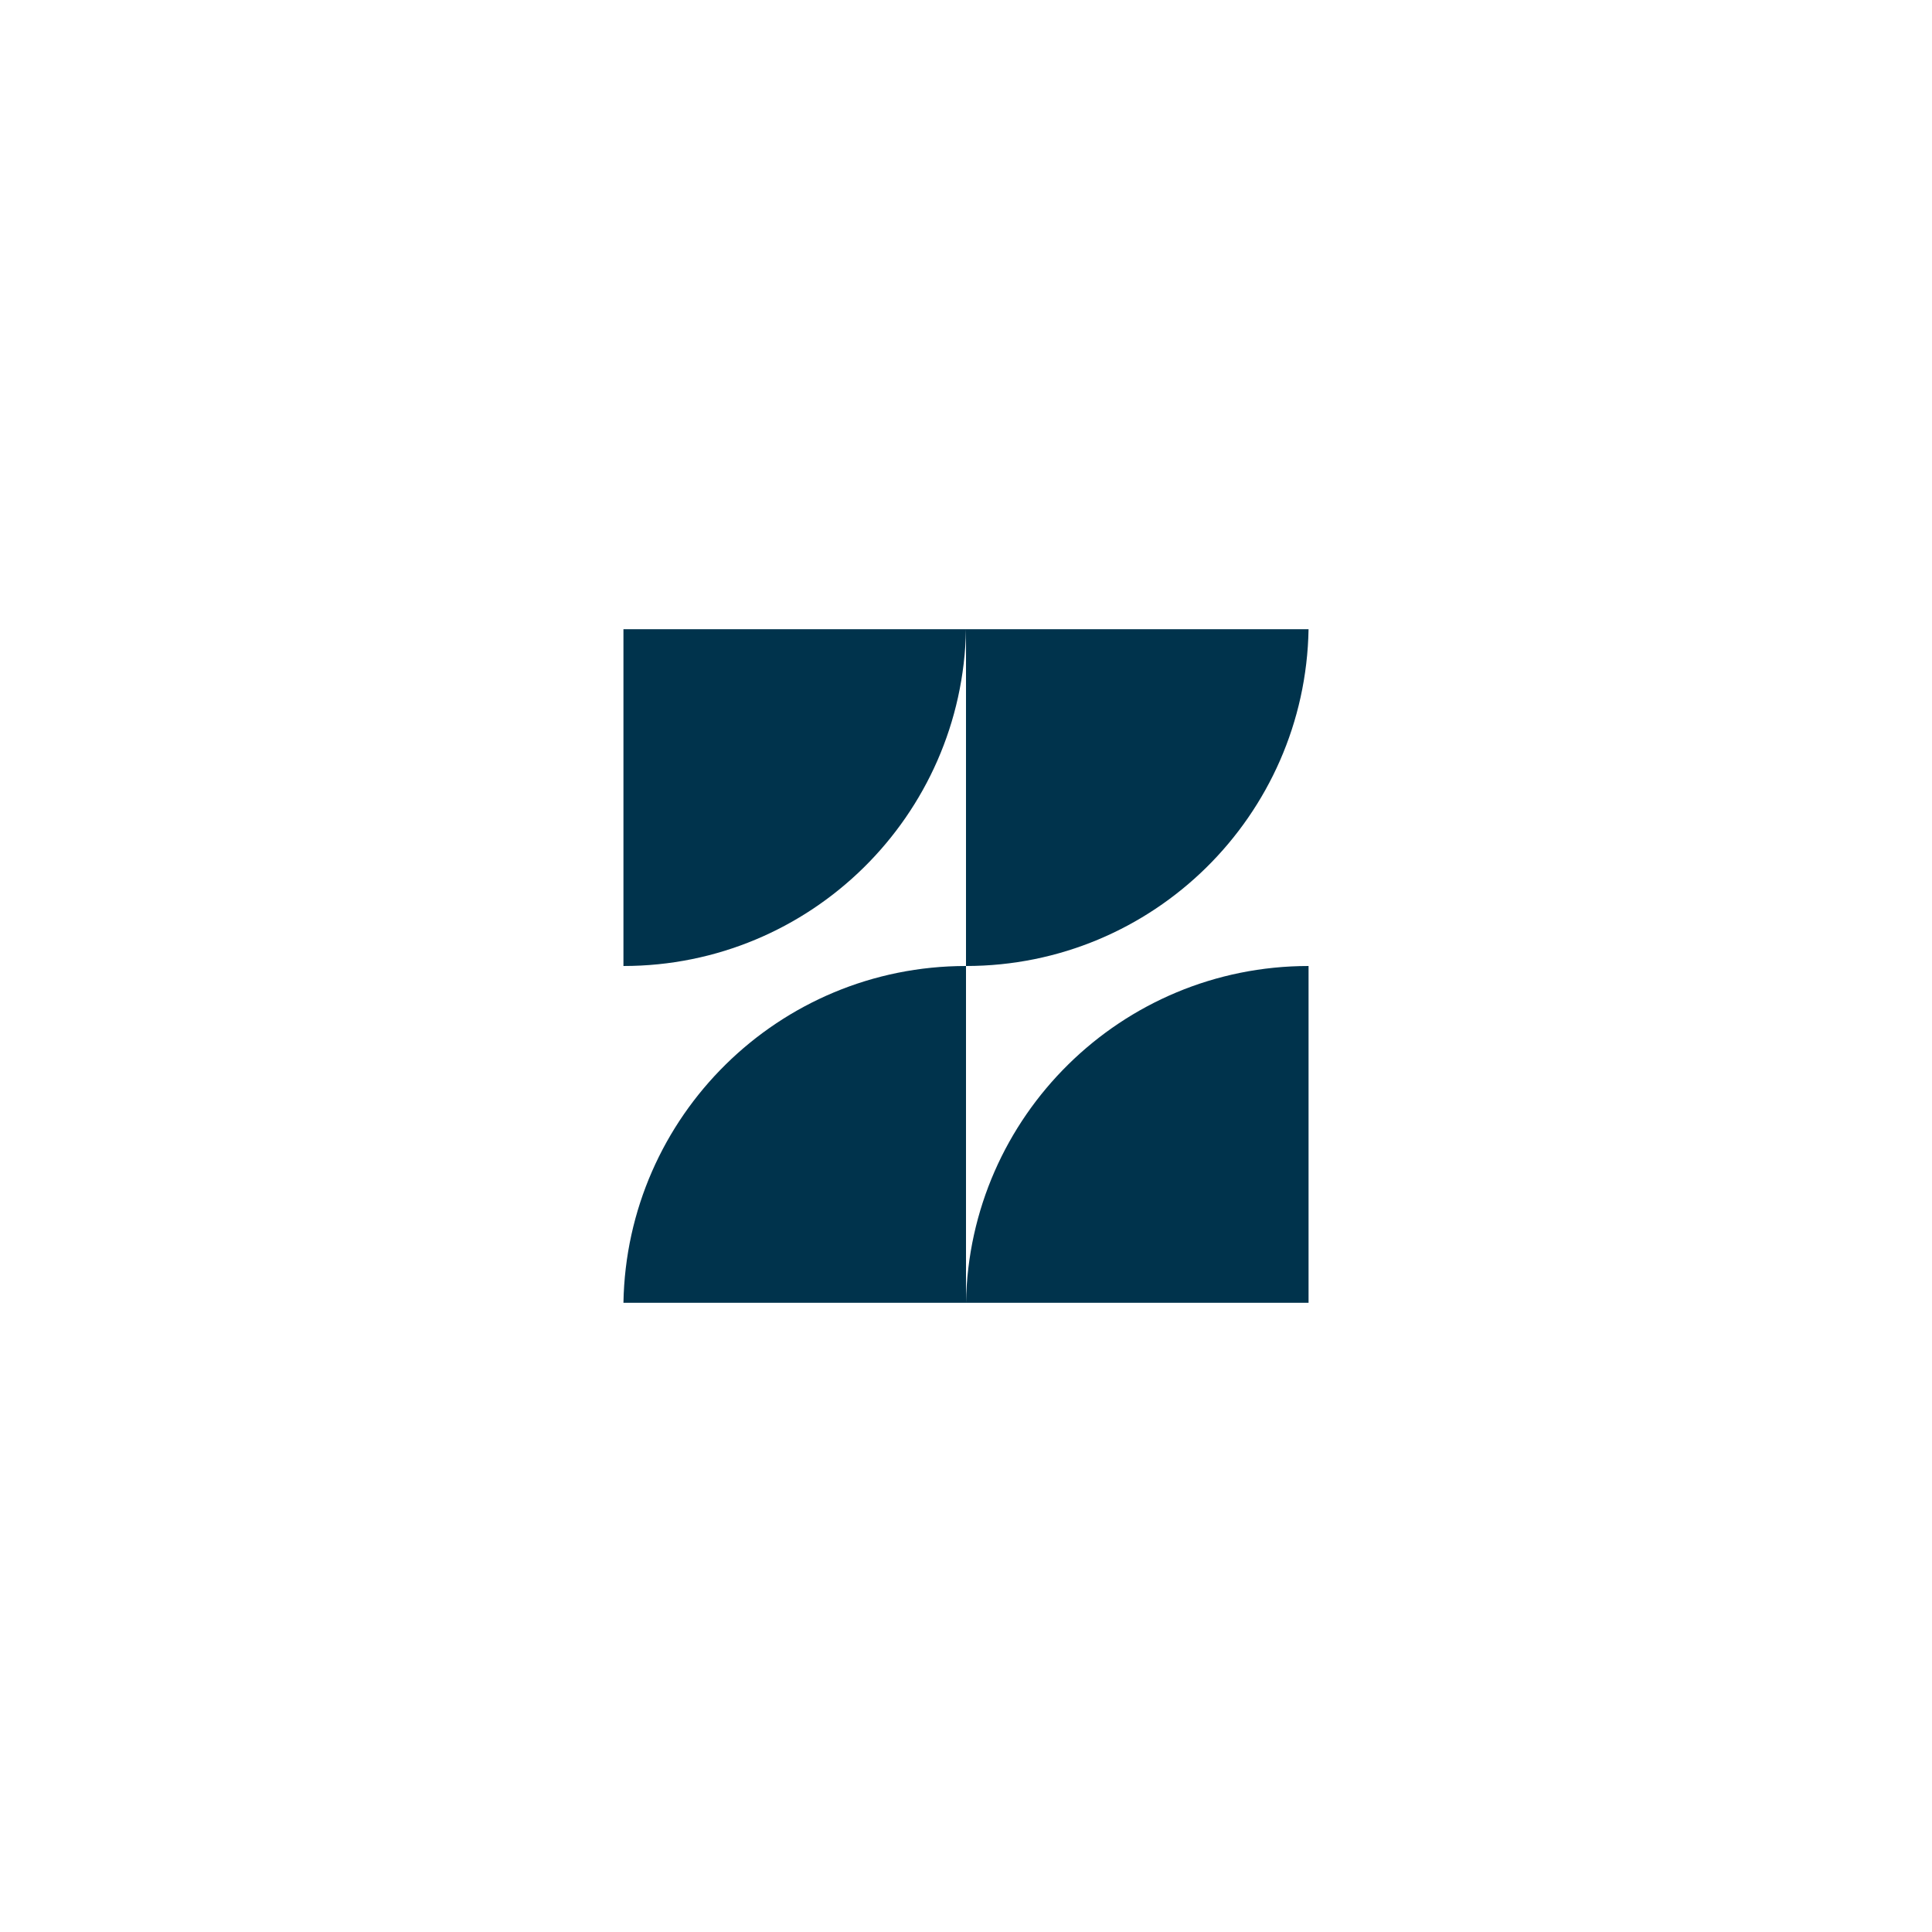 <?xml version="1.0" encoding="UTF-8"?>
<svg id="Layer_1" data-name="Layer 1" xmlns="http://www.w3.org/2000/svg" viewBox="0 0 130 130">
  <defs>
    <style>
      .cls-1 {
        fill: #00334c;
      }
    </style>
  </defs>
  <path class="cls-1" d="m65,42.34h-23.05v22.66c12.6,0,22.83-10.11,23.05-22.66Z"/>
  <path class="cls-1" d="m88.05,42.34h-23.05v22.66c12.6,0,22.83-10.11,23.05-22.66Z"/>
  <path class="cls-1" d="m65,87.66h23.05v-22.66c-12.6,0-22.83,10.11-23.05,22.66Z"/>
  <path class="cls-1" d="m41.95,87.66h23.05v-22.66c-12.6,0-22.83,10.11-23.05,22.66Z"/>
</svg>